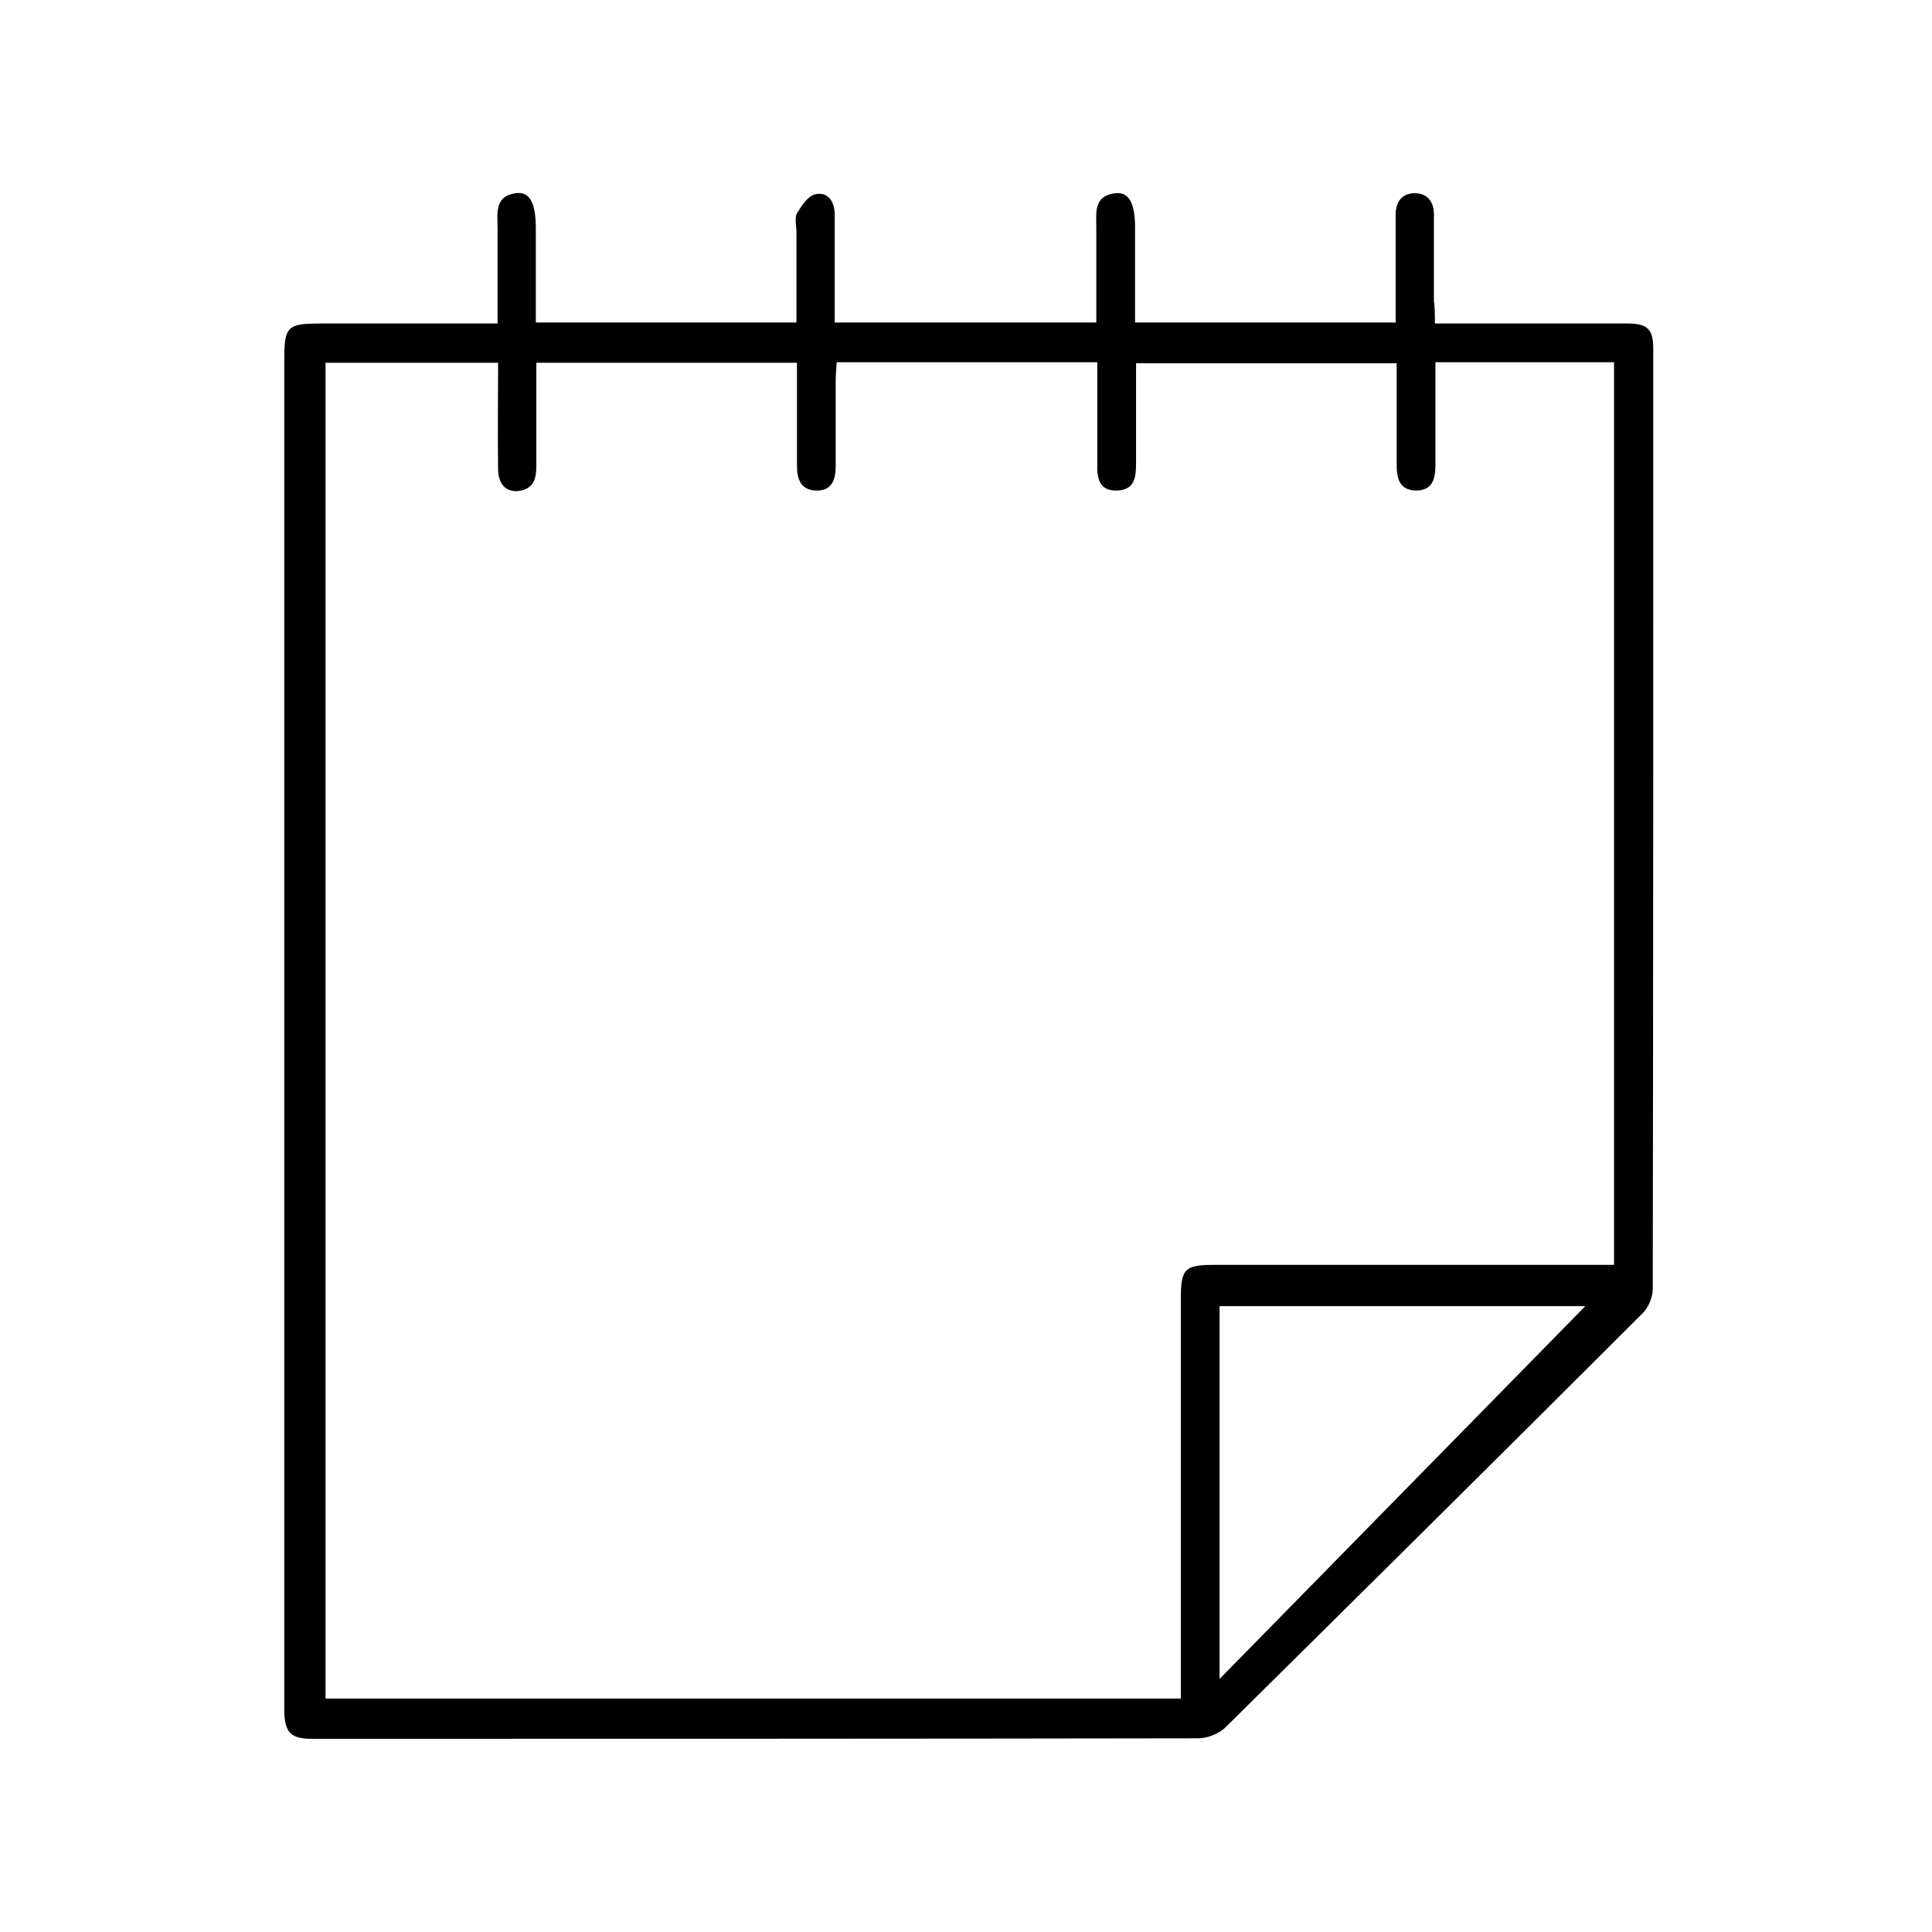 <?xml version="1.0" encoding="utf-8"?>
<!-- Generator: Adobe Illustrator 26.1.0, SVG Export Plug-In . SVG Version: 6.00 Build 0)  -->
<svg version="1.1" id="Layer_1" xmlns="http://www.w3.org/2000/svg" xmlns:xlink="http://www.w3.org/1999/xlink" x="0px" y="0px"
	 viewBox="0 0 384 384" style="enable-background:new 0 0 384 384;" xml:space="preserve">
<g>
	<path d="M285.2,64.3c1.8,0,3.1,0,4.4,0c11.3,0,22.5,0,33.8,0c4.1,0,5.2,1.1,5.2,5.1c0,62.2,0,124.5-0.1,186.7c0,1.7-0.8,3.7-2,4.9
		c-27.6,27.6-55.3,55-83,82.4c-1.3,1.2-3.5,2.1-5.3,2.1c-58.8,0.1-117.5,0.1-176.3,0.1c-4.1,0-5.3-1.3-5.4-5.4c0-0.7,0-1.5,0-2.2
		c0-88.7,0-177.5,0-266.2c0-7,0.5-7.5,7.4-7.5c10.1,0,20.3,0,30.4,0c1.4,0,2.7,0,4.6,0c0-6.5,0-12.7,0-18.9c0-2.9-0.7-6.4,3.6-7
		c2.8-0.4,4,1.9,4,7.1c0,6.1,0,12.2,0,18.6c17.3,0,34.3,0,51.8,0c0-6.1,0-12,0-18c0-1.2-0.4-2.7,0.1-3.7c0.9-1.5,2.2-3.5,3.7-3.8
		c2.4-0.5,3.8,1.4,3.8,4c0,5.7,0,11.5,0,17.2c0,1.3,0,2.7,0,4.3c17.4,0,34.5,0,52,0c0-6.3,0-12.6,0-18.8c0-3-0.6-6.4,3.8-6.9
		c2.7-0.3,3.9,2,3.9,6.8c0,6.2,0,12.4,0,18.9c17.3,0,34.2,0,51.8,0c0-3,0-6,0-9.1c0-4.1,0-8.2,0-12.4c0-2.5,1.3-4.2,3.8-4.2
		c2.5,0,3.8,1.7,3.8,4.2c0,5.7,0,11.5,0,17.2C285.2,61.2,285.2,62.5,285.2,64.3z M277.6,72.2c-17.5,0-34.6,0-51.8,0
		c0,1.5,0,2.7,0,3.9c0,5.2,0,10.5,0,15.7c0,2.8-0.1,5.6-3.8,5.7c-3.7,0.1-4-2.7-3.9-5.5c0-1.1,0-2.2,0-3.4c0-5.5,0-10.9,0-16.6
		c-17.5,0-34.5,0-51.8,0c-0.1,1.4-0.2,2.6-0.2,3.8c0,5.6,0,11.2,0,16.9c0,2.7-0.8,4.9-3.9,4.8c-3.1-0.1-3.8-2.3-3.8-5
		c0-1.2,0-2.5,0-3.7c0-5.6,0-11.2,0-16.7c-17.5,0-34.6,0-51.8,0c0,7,0,13.7,0,20.5c0,2.3-0.4,4.3-3,4.9c-2.7,0.6-4.6-1-4.6-4.3
		c-0.1-7,0-13.9,0-21.1c-11.7,0-23,0-34.3,0c0,88.6,0,177,0,265.5c56.7,0,113.2,0,170,0c0-1.7,0-3.2,0-4.7c0-24.9,0-49.7,0-74.6
		c0-6.2,0.7-6.9,6.9-6.9c24.9,0,49.8,0,74.6,0c1.5,0,2.9,0,4.6,0c0-60.1,0-119.7,0-179.4c-11.9,0-23.5,0-35.5,0c0,6.9,0,13.6,0,20.3
		c0,2.8-0.5,5.2-3.9,5.2c-3.4-0.1-3.8-2.6-3.8-5.3C277.6,85.7,277.6,79.1,277.6,72.2z M315.1,259.6c-23.5,0-48.1,0-72.7,0
		c0,24.7,0,49,0,74.1C267.1,308.5,291.4,283.8,315.1,259.6z"/>
</g>
</svg>
